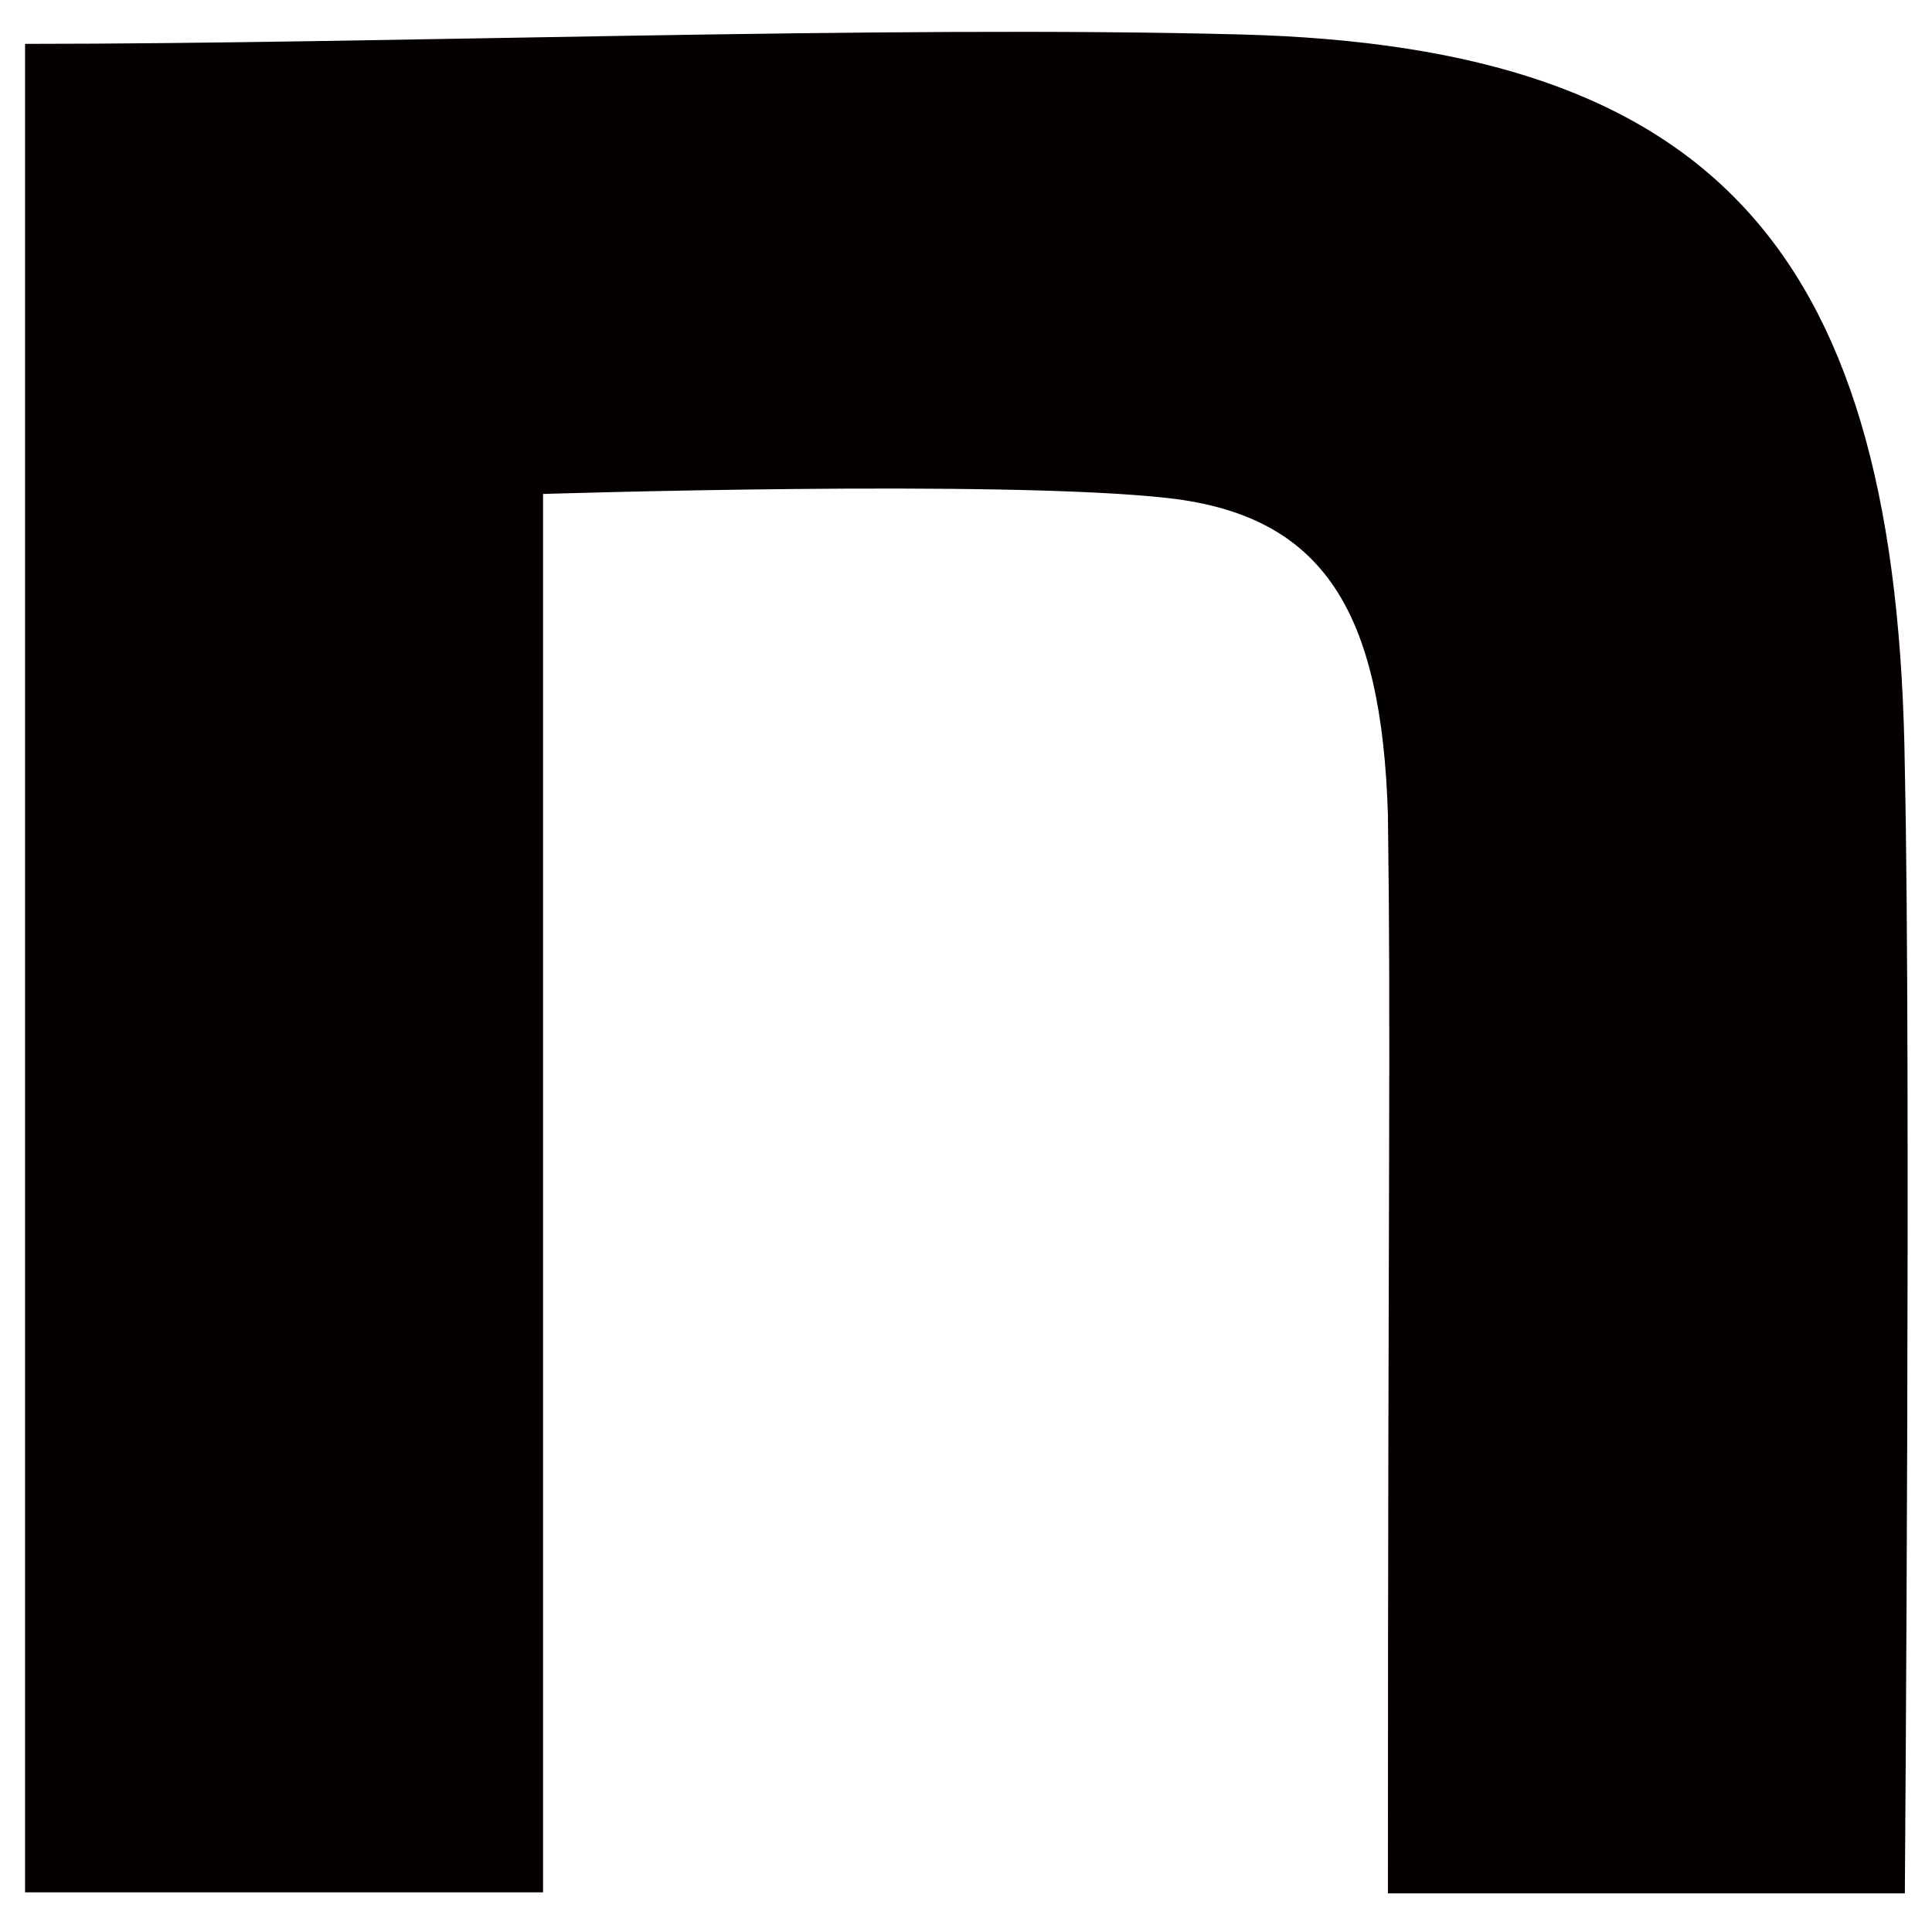<svg id="レイヤー_1" xmlns="http://www.w3.org/2000/svg" xmlns:xlink="http://www.w3.org/1999/xlink" viewBox="0 0 18.5 18.5" style="enable-background:new 0 0 18.5 18.5;"><style>.st0{fill:none;}
.st1{fill:#040000;}</style><path class="st1" d="M.24.42C3.71.42 8.46.24 11.88.33c4.58.12 6.3 2.11 6.36 7.04.06 2.79.0 10.76.0 10.76h-4.95c0-6.98.03-8.13.0-10.33-.06-1.94-.61-2.86-2.1-3.03C9.61 4.59 5.2 4.73 5.2 4.73v13.39H.24V.42z"/><rect class="st0" width="18.5" height="18.5"/></svg>